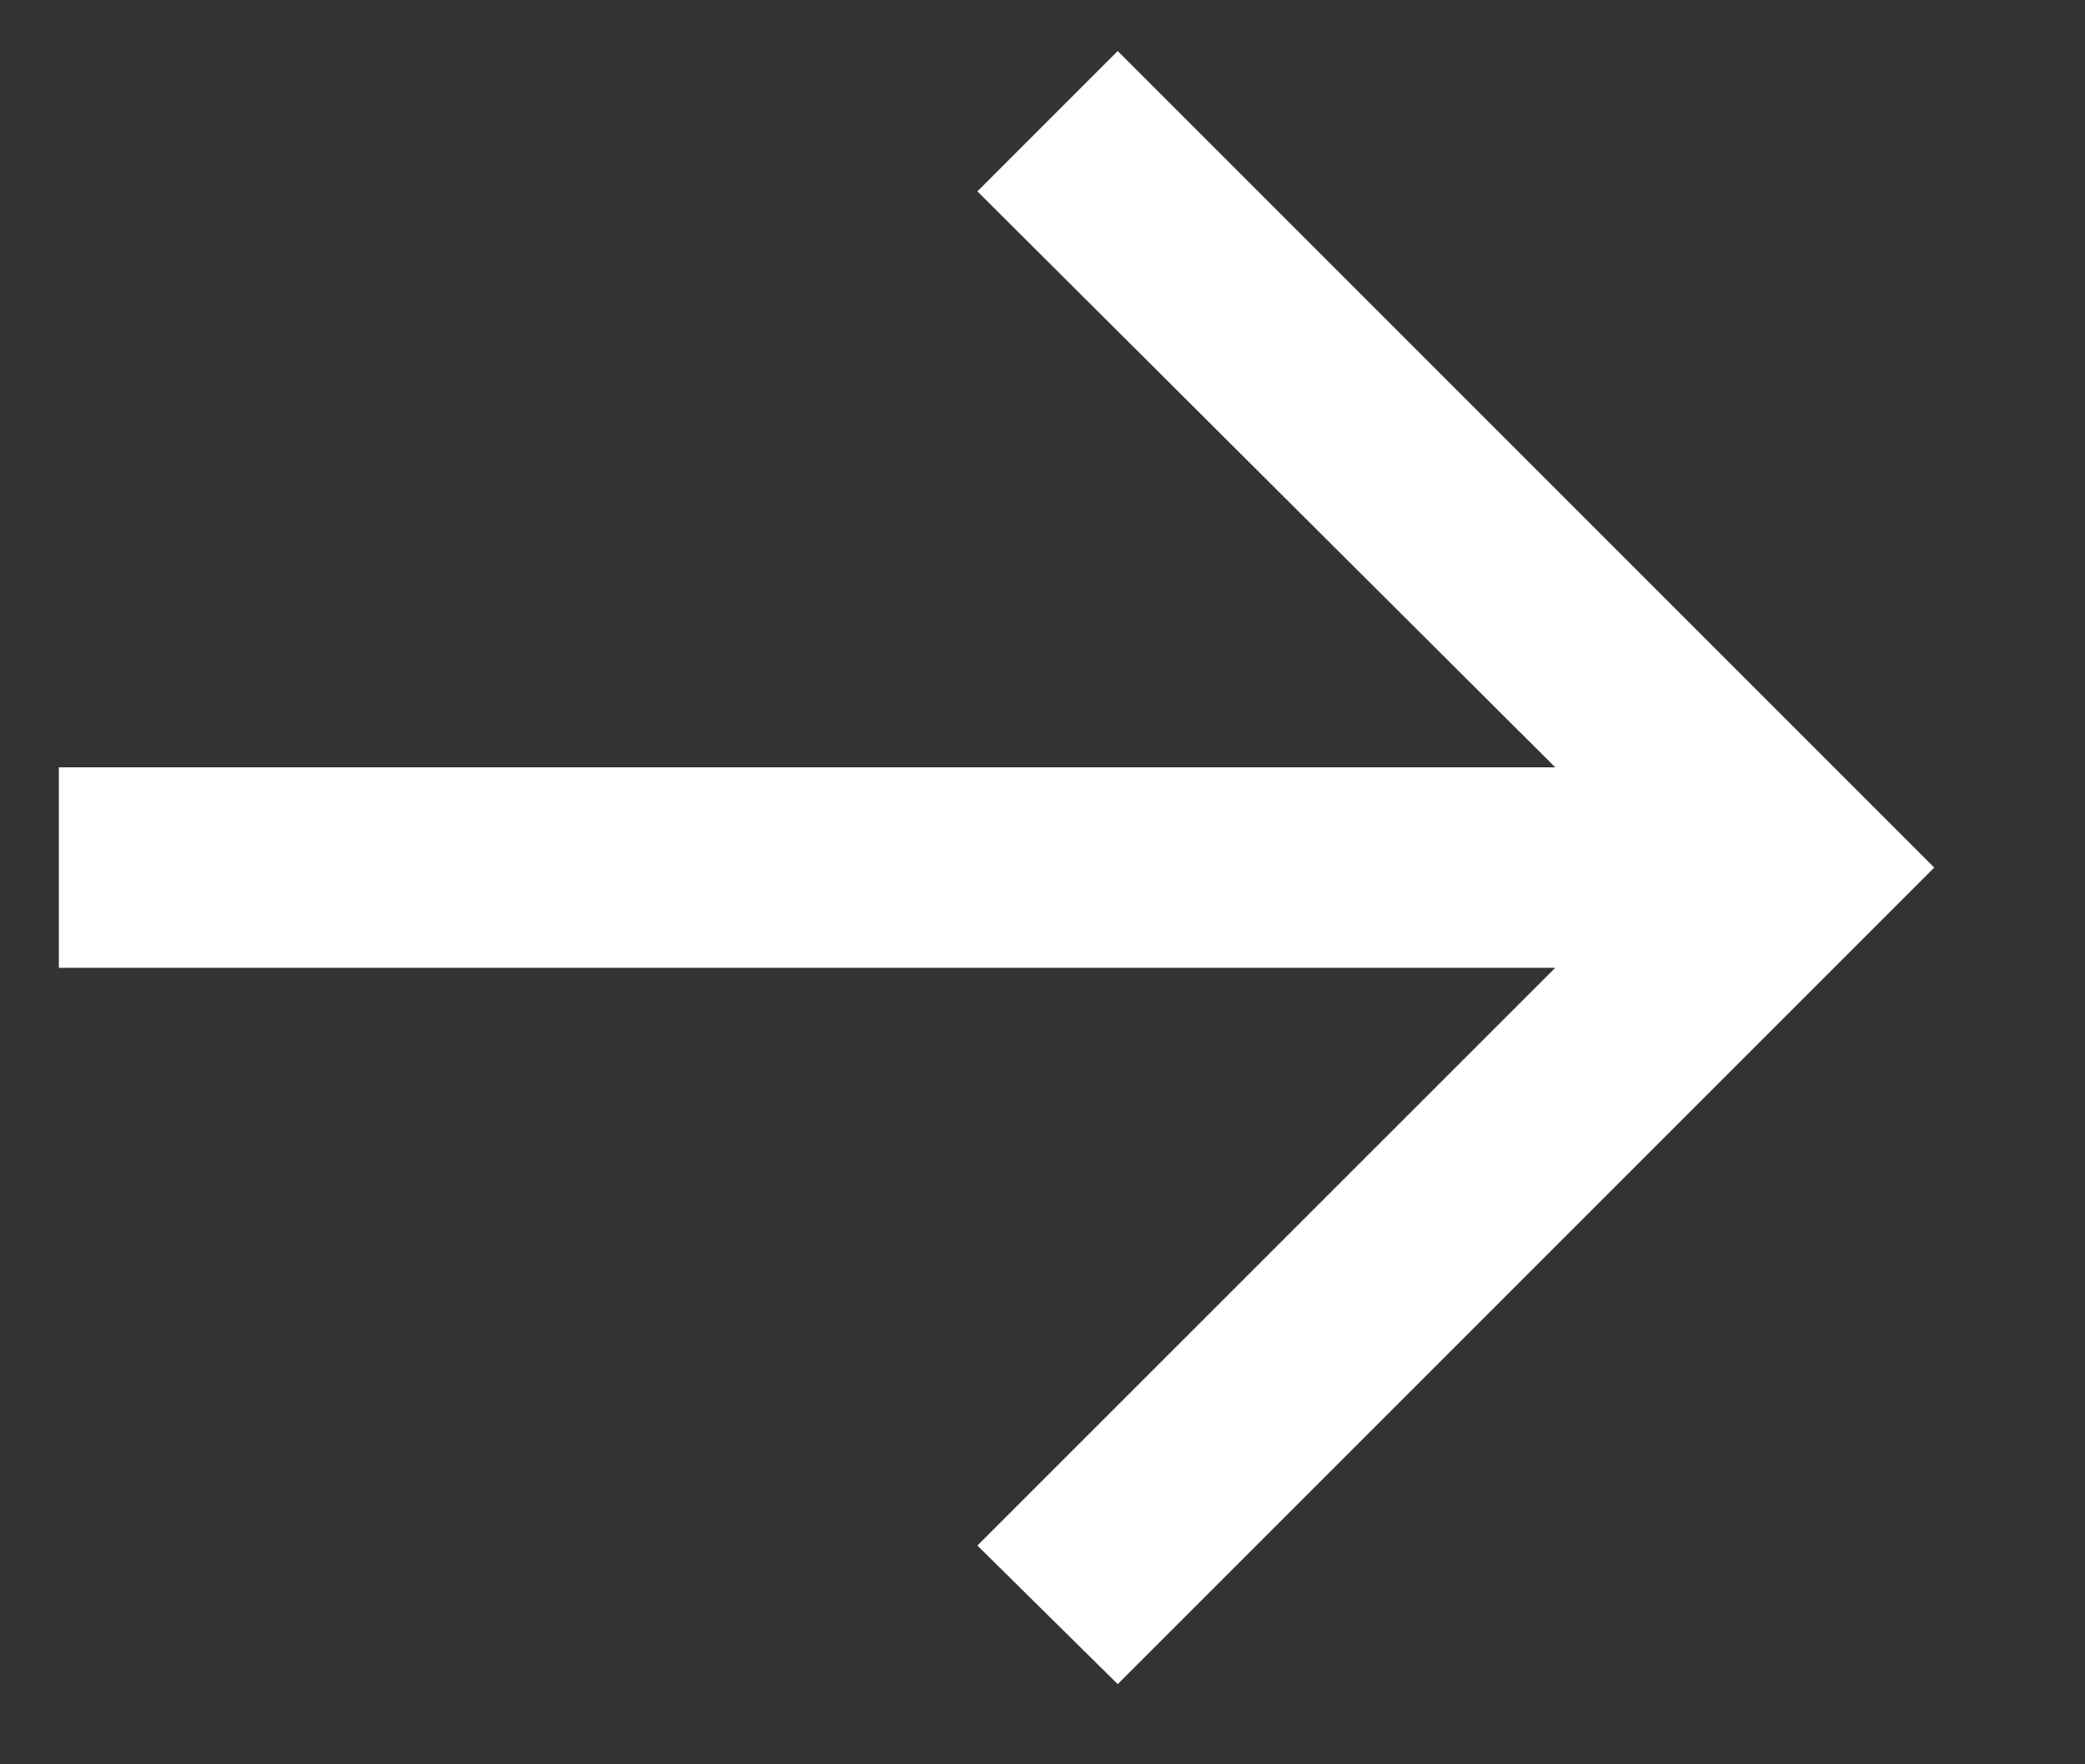 <svg width="13" height="11" viewBox="0 0 13 11" fill="none" xmlns="http://www.w3.org/2000/svg">
<rect x="0" y="0" width="13" height="11" fill="#333333" stroke="none"/>
<path d="M6.969 10.5L6.094 9.636L9.697 6.034H0.367V4.784H9.697L6.094 1.193L6.969 0.318L12.06 5.409L6.969 10.5Z" fill="white"/>
</svg>
